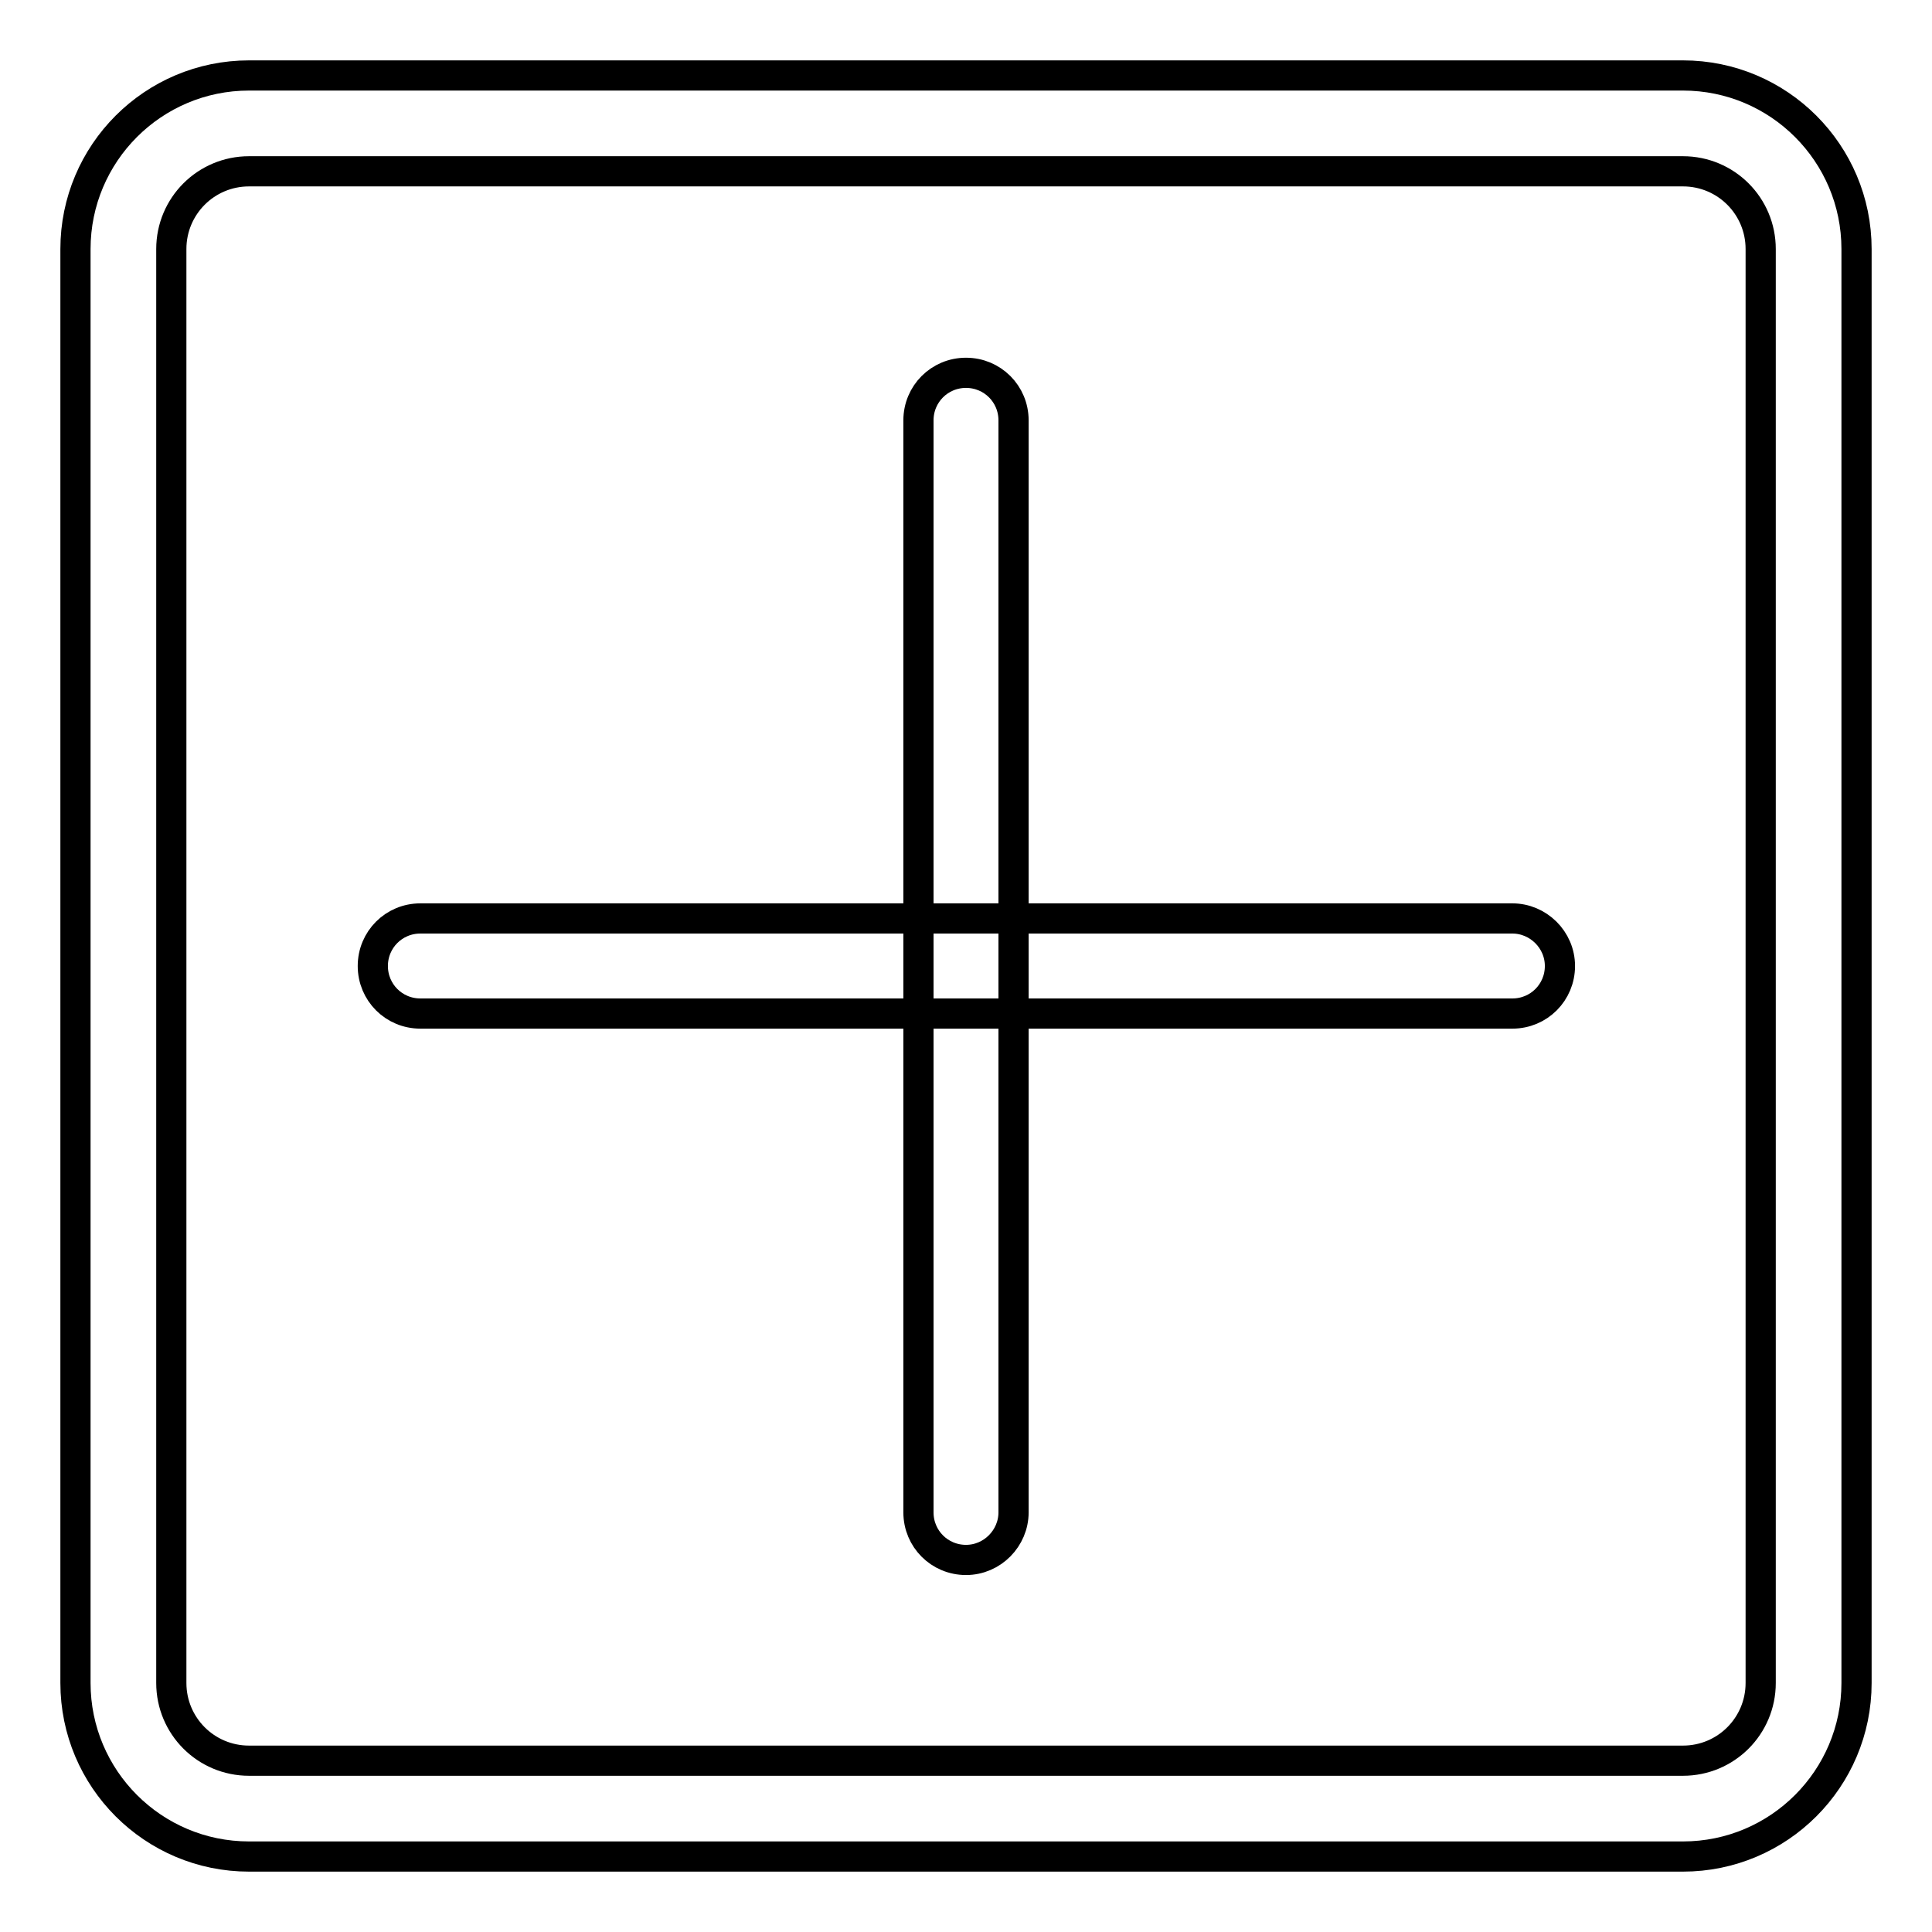 <?xml version="1.0" encoding="utf-8"?>
<!-- Svg Vector Icons : http://www.onlinewebfonts.com/icon -->
<!DOCTYPE svg PUBLIC "-//W3C//DTD SVG 1.1//EN" "http://www.w3.org/Graphics/SVG/1.1/DTD/svg11.dtd">
<svg version="1.1" xmlns="http://www.w3.org/2000/svg" xmlns:xlink="http://www.w3.org/1999/xlink" x="0px" y="0px" viewBox="0 0 256 256" enable-background="new 0 0 256 256" xml:space="preserve">
<g> <path stroke-width="4" fill-opacity="0" stroke="#000000"  d="M223,246H33c-12.7,0-23-10.3-23-23V33c0-12.7,10.3-23,23-23h190c12.7,0,23,10.3,23,23v190 C246,235.7,235.7,246,223,246L223,246z M33,22.7c-5.7,0-10.3,4.6-10.3,10.3v190c0,5.7,4.6,10.3,10.3,10.3h190 c5.7,0,10.3-4.6,10.3-10.3V33c0-5.7-4.6-10.3-10.3-10.3L33,22.7L33,22.7z M206.7,128c0,3.5-2.8,6.3-6.3,6.3H55.7 c-3.5,0-6.3-2.8-6.3-6.3s2.8-6.3,6.3-6.3l0,0h144.7C203.8,121.7,206.7,124.5,206.7,128L206.7,128z M128,206.7 c-3.5,0-6.3-2.8-6.3-6.3V55.7c0-3.5,2.8-6.3,6.3-6.3c3.5,0,6.3,2.8,6.3,6.3l0,0v144.7C134.3,203.8,131.5,206.7,128,206.7L128,206.7 z"/></g>
</svg>
